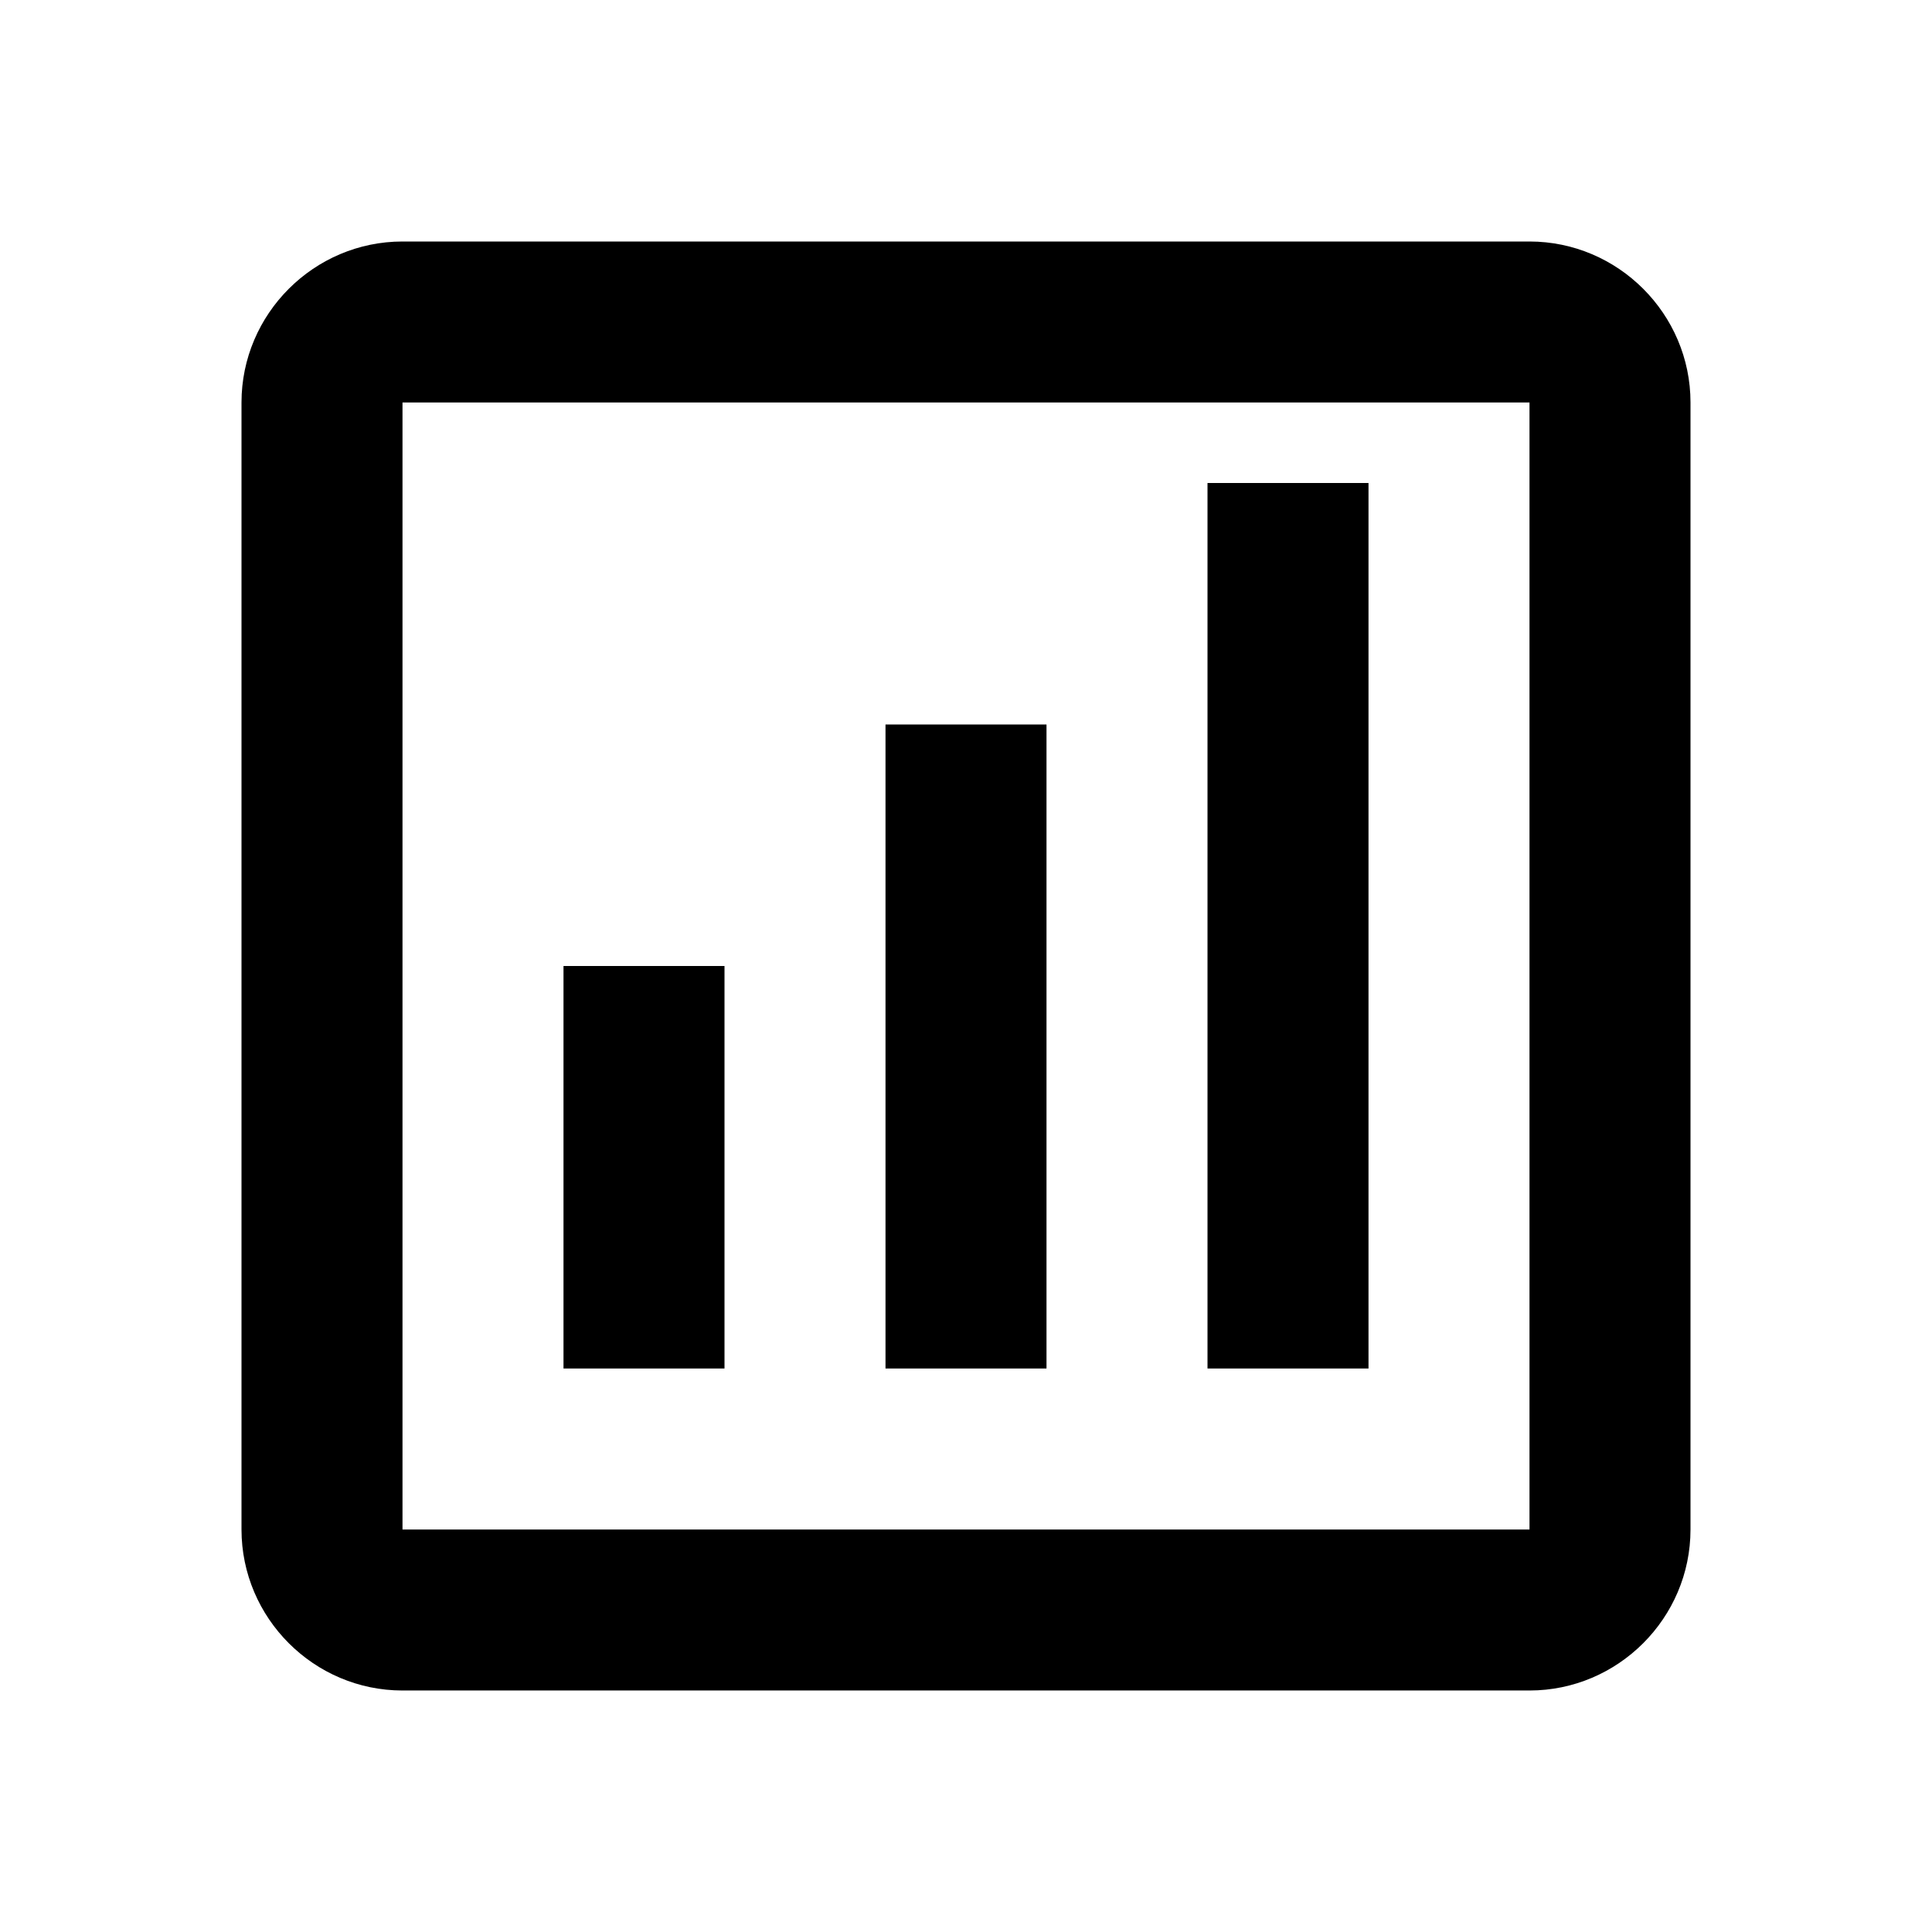 <svg xmlns='http://www.w3.org/2000/svg' viewBox='0 0 24 24'>
  <path d='M19 3H5c-1.1 0-2 .9-2 2v14c0 1.1.9 2 2 2h14c1.1 0 2-.9 2-2V5c0-1.1-.9-2-2-2zm0 16H5V5h14v14z'/>
  <path d='M7 12h2v5H7zm4-3h2v8h-2zm4-3h2v11h-2z'/>
</svg>
